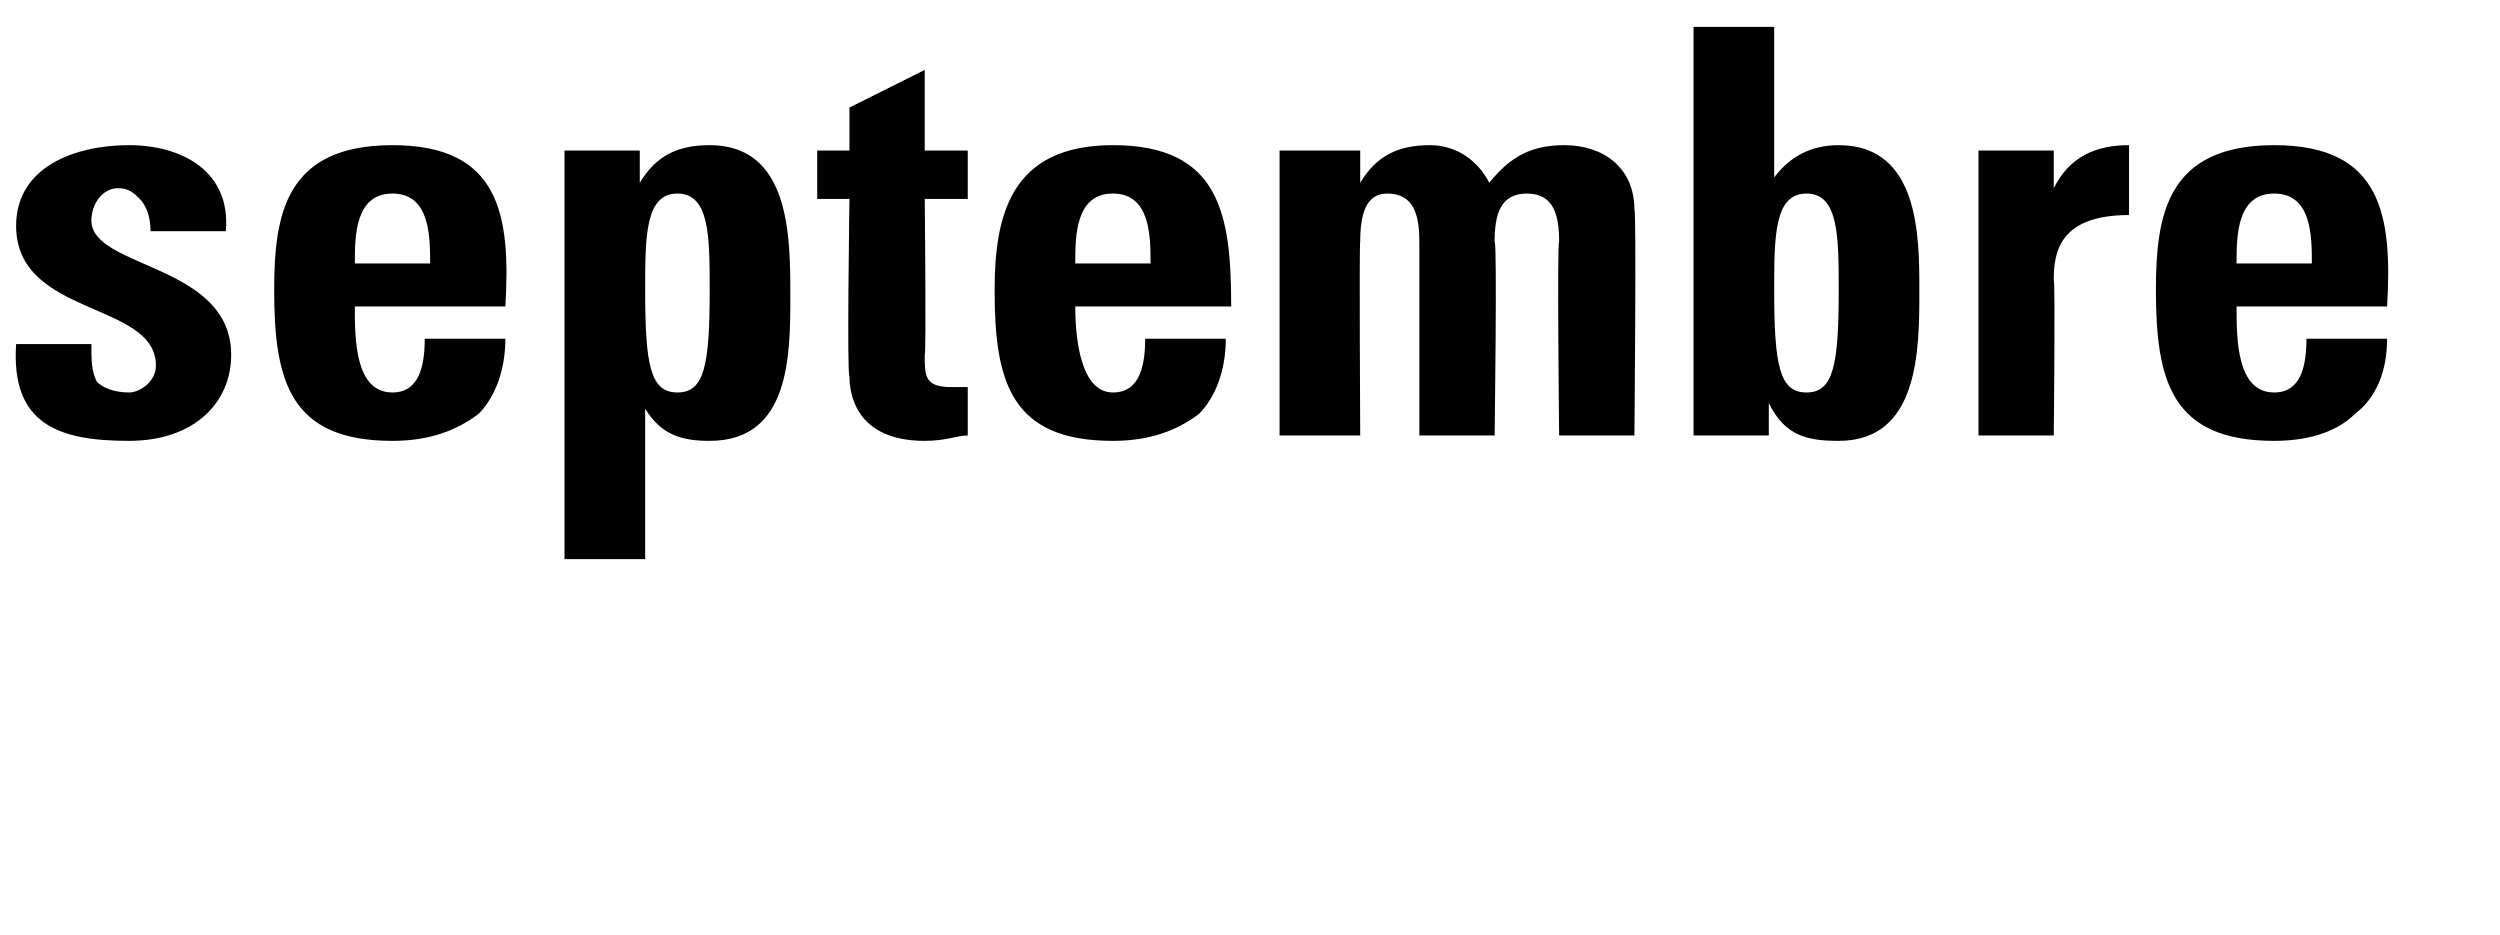 <svg xmlns="http://www.w3.org/2000/svg" version="1.1" width="46.5px" height="17.4px" viewBox="0 0 46.5 17.4"><desc>septembre</desc><defs/><g id="Polygon114698"><path d="m1.7 6.4c0 .3 0 .5.1.7c.1.1.3.2.6.2c.2 0 .5-.2.5-.5c0-1.2-2.6-.9-2.6-2.6c0-1.1 1.1-1.5 2.1-1.5c1 0 1.9.5 1.8 1.6c0 0-1.4 0-1.4 0c0-.3-.1-.5-.2-.6c-.1-.1-.2-.2-.4-.2c-.3 0-.5.3-.5.6c0 .9 2.6.8 2.6 2.5c0 .9-.7 1.6-1.9 1.6c-1.3 0-2.2-.3-2.1-1.8c0 0 1.4 0 1.4 0zm6.3-1.5c0-.5 0-1.3-.7-1.3c-.7 0-.7.8-.7 1.3c0 0 1.4 0 1.4 0zm-1.4.8c0 .6 0 1.6.7 1.6c.5 0 .6-.5.6-1c0 0 1.5 0 1.5 0c0 .6-.2 1.1-.5 1.4c-.4.3-.9.5-1.6.5c-1.9 0-2.2-1.1-2.2-2.8c0-1.4.2-2.7 2.2-2.7c2 0 2.2 1.3 2.1 3c0 0-2.8 0-2.8 0zm6.6-.3c0-1 0-1.8-.6-1.8c-.6 0-.6.8-.6 1.8c0 1.4.1 1.9.6 1.9c.5 0 .6-.5.6-1.9zm-1.3-2.6l0 .6c0 0 .03.01 0 0c.3-.5.7-.7 1.3-.7c1.5 0 1.5 1.7 1.5 2.8c0 1.1 0 2.7-1.5 2.7c-.5 0-.9-.1-1.2-.6c0 .02 0 0 0 0l0 2.8l-1.5 0l0-7.6l1.4 0zm3.3 0l.6 0l0-.8l1.4-.7l0 1.5l.8 0l0 .9l-.8 0c0 0 .03 2.87 0 2.9c0 .4 0 .6.5.6c.1 0 .2 0 .3 0c0 0 0 .9 0 .9c-.2 0-.4.1-.8.1c-1.3 0-1.4-.9-1.4-1.2c-.05 0 0-3.3 0-3.3l-.6 0l0-.9zm6.2 2.1c0-.5 0-1.3-.7-1.3c-.7 0-.7.8-.7 1.3c0 0 1.4 0 1.4 0zm-1.4.8c0 .6.1 1.6.7 1.6c.5 0 .6-.5.6-1c0 0 1.5 0 1.5 0c0 .6-.2 1.1-.5 1.4c-.4.3-.9.5-1.6.5c-1.9 0-2.2-1.1-2.2-2.8c0-1.4.3-2.7 2.2-2.7c2 0 2.2 1.3 2.2 3c0 0-2.9 0-2.9 0zm5.3-2.3c0 0 0-.04 0 0c.3-.5.7-.7 1.3-.7c.5 0 .9.3 1.1.7c.4-.5.8-.7 1.4-.7c.7 0 1.3.4 1.3 1.2c.04-.03 0 4.2 0 4.2l-1.4 0c0 0-.04-3.63 0-3.6c0-.5-.1-.9-.6-.9c-.5 0-.6.4-.6.9c.05-.03 0 3.6 0 3.6l-1.4 0c0 0 0-3.63 0-3.6c0-.5-.1-.9-.6-.9c-.4 0-.5.4-.5.9c-.02-.03 0 3.6 0 3.6l-1.5 0l0-5.3l1.5 0l0 .6zm8.9 2c0-1 0-1.8-.6-1.8c-.6 0-.6.8-.6 1.8c0 1.4.1 1.9.6 1.9c.5 0 .6-.5.6-1.9zm-2.7-4.9l1.5 0l0 2.8c0 0 0 .03 0 0c.3-.4.7-.6 1.2-.6c1.5 0 1.5 1.7 1.5 2.7c0 1.1 0 2.8-1.5 2.8c-.6 0-1-.1-1.3-.7c.03.04 0 0 0 0l0 .6l-1.4 0l0-7.6zm6.7 2.3l0 .7c0 0-.02.01 0 0c.3-.6.8-.8 1.4-.8c0 0 0 1.3 0 1.3c-1.3 0-1.4.7-1.4 1.2c.03.04 0 2.9 0 2.9l-1.4 0l0-5.3l1.4 0zm4.8 2.1c0-.5 0-1.3-.7-1.3c-.7 0-.7.8-.7 1.3c0 0 1.4 0 1.4 0zm-1.4.8c0 .6 0 1.6.7 1.6c.5 0 .6-.5.6-1c0 0 1.5 0 1.5 0c0 .6-.2 1.1-.6 1.4c-.3.3-.8.5-1.5.5c-1.9 0-2.2-1.1-2.2-2.8c0-1.4.2-2.7 2.2-2.7c2 0 2.2 1.3 2.1 3c0 0-2.8 0-2.8 0z" stroke="none" fill="#000"/></g></svg>